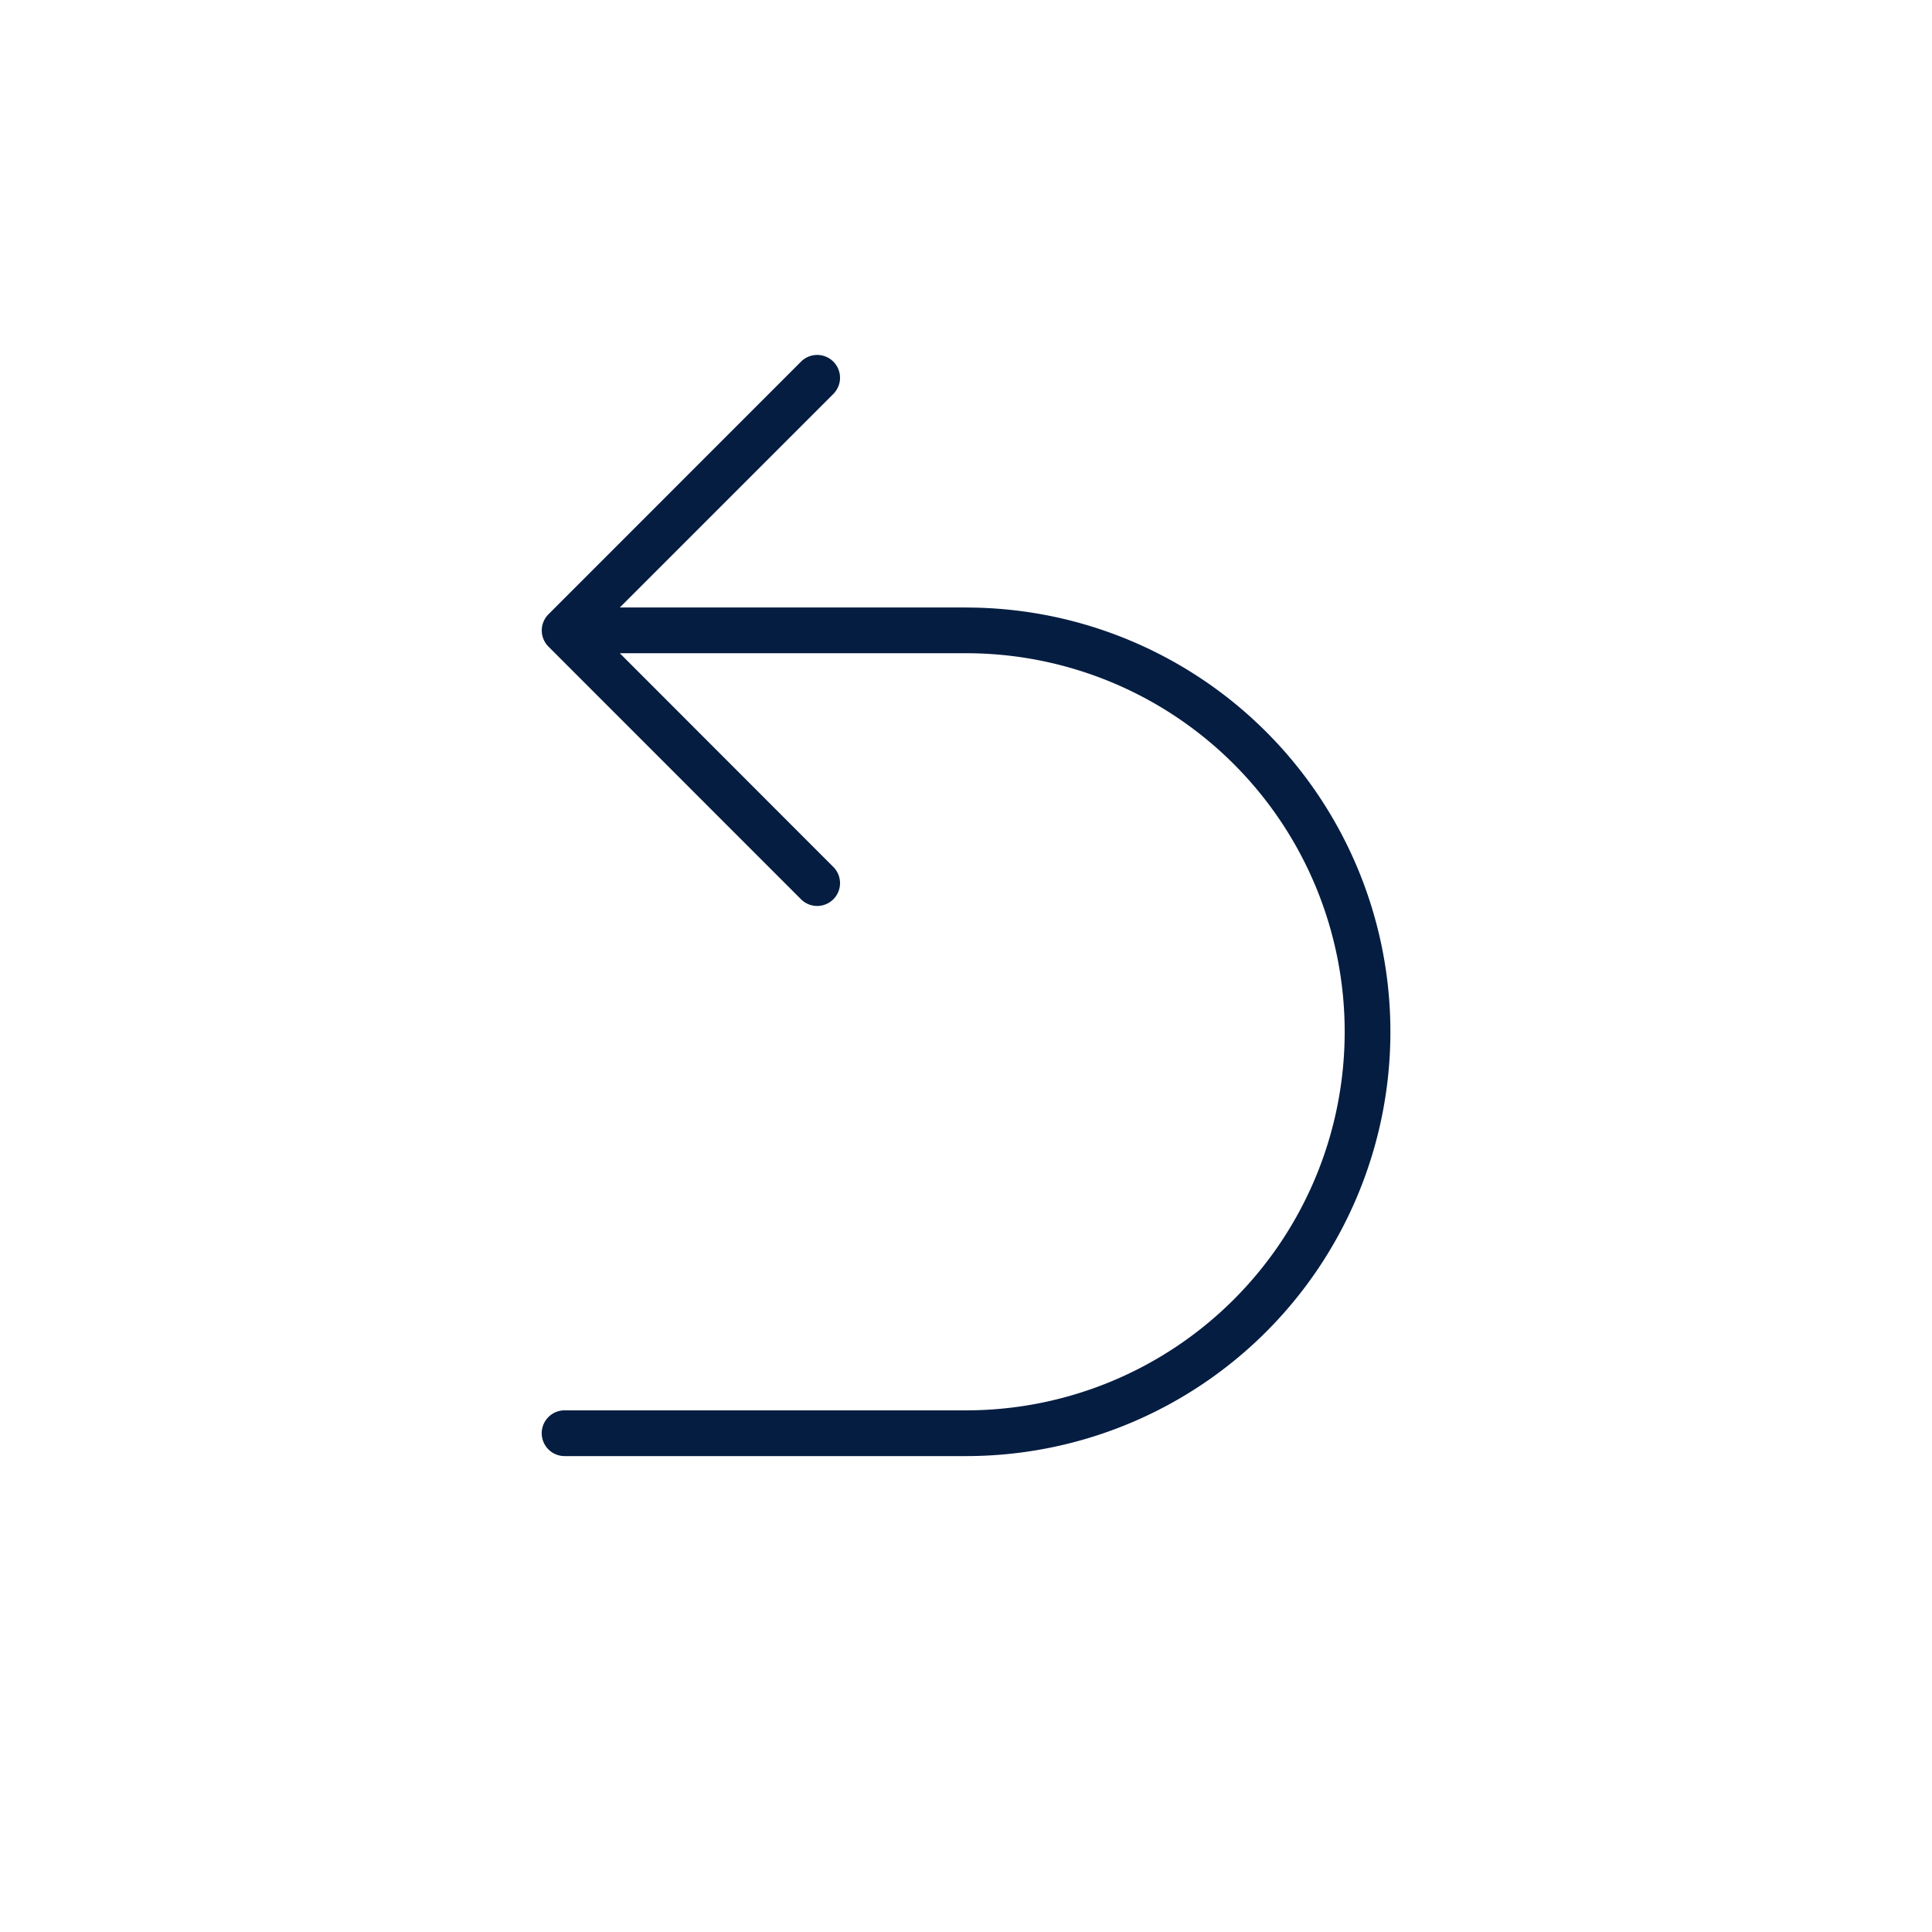 <svg xmlns="http://www.w3.org/2000/svg" xmlns:xlink="http://www.w3.org/1999/xlink" width="39.999" height="39.999" viewBox="0 0 39.999 39.999">
  <defs>
    <clipPath id="clip-path">
      <rect id="長方形_40" data-name="長方形 40" width="39.999" height="39.999" fill="none"/>
    </clipPath>
  </defs>
  <g id="icon_05" clip-path="url(#clip-path)">
    <path id="パス_12" data-name="パス 12" d="M62.1,40.159H54.93l4.421-4.421a.473.473,0,0,0-.669-.669L53.453,40.3a.473.473,0,0,0,0,.669L58.682,46.2a.473.473,0,0,0,.669-.669L54.93,41.106H62.1a7.837,7.837,0,0,1,0,15.675H53.787a.473.473,0,1,0,0,.947H62.1a8.784,8.784,0,0,0,0-17.568" transform="translate(-42.098 -27.582)" fill="#051d41"/>
  </g>
</svg>
